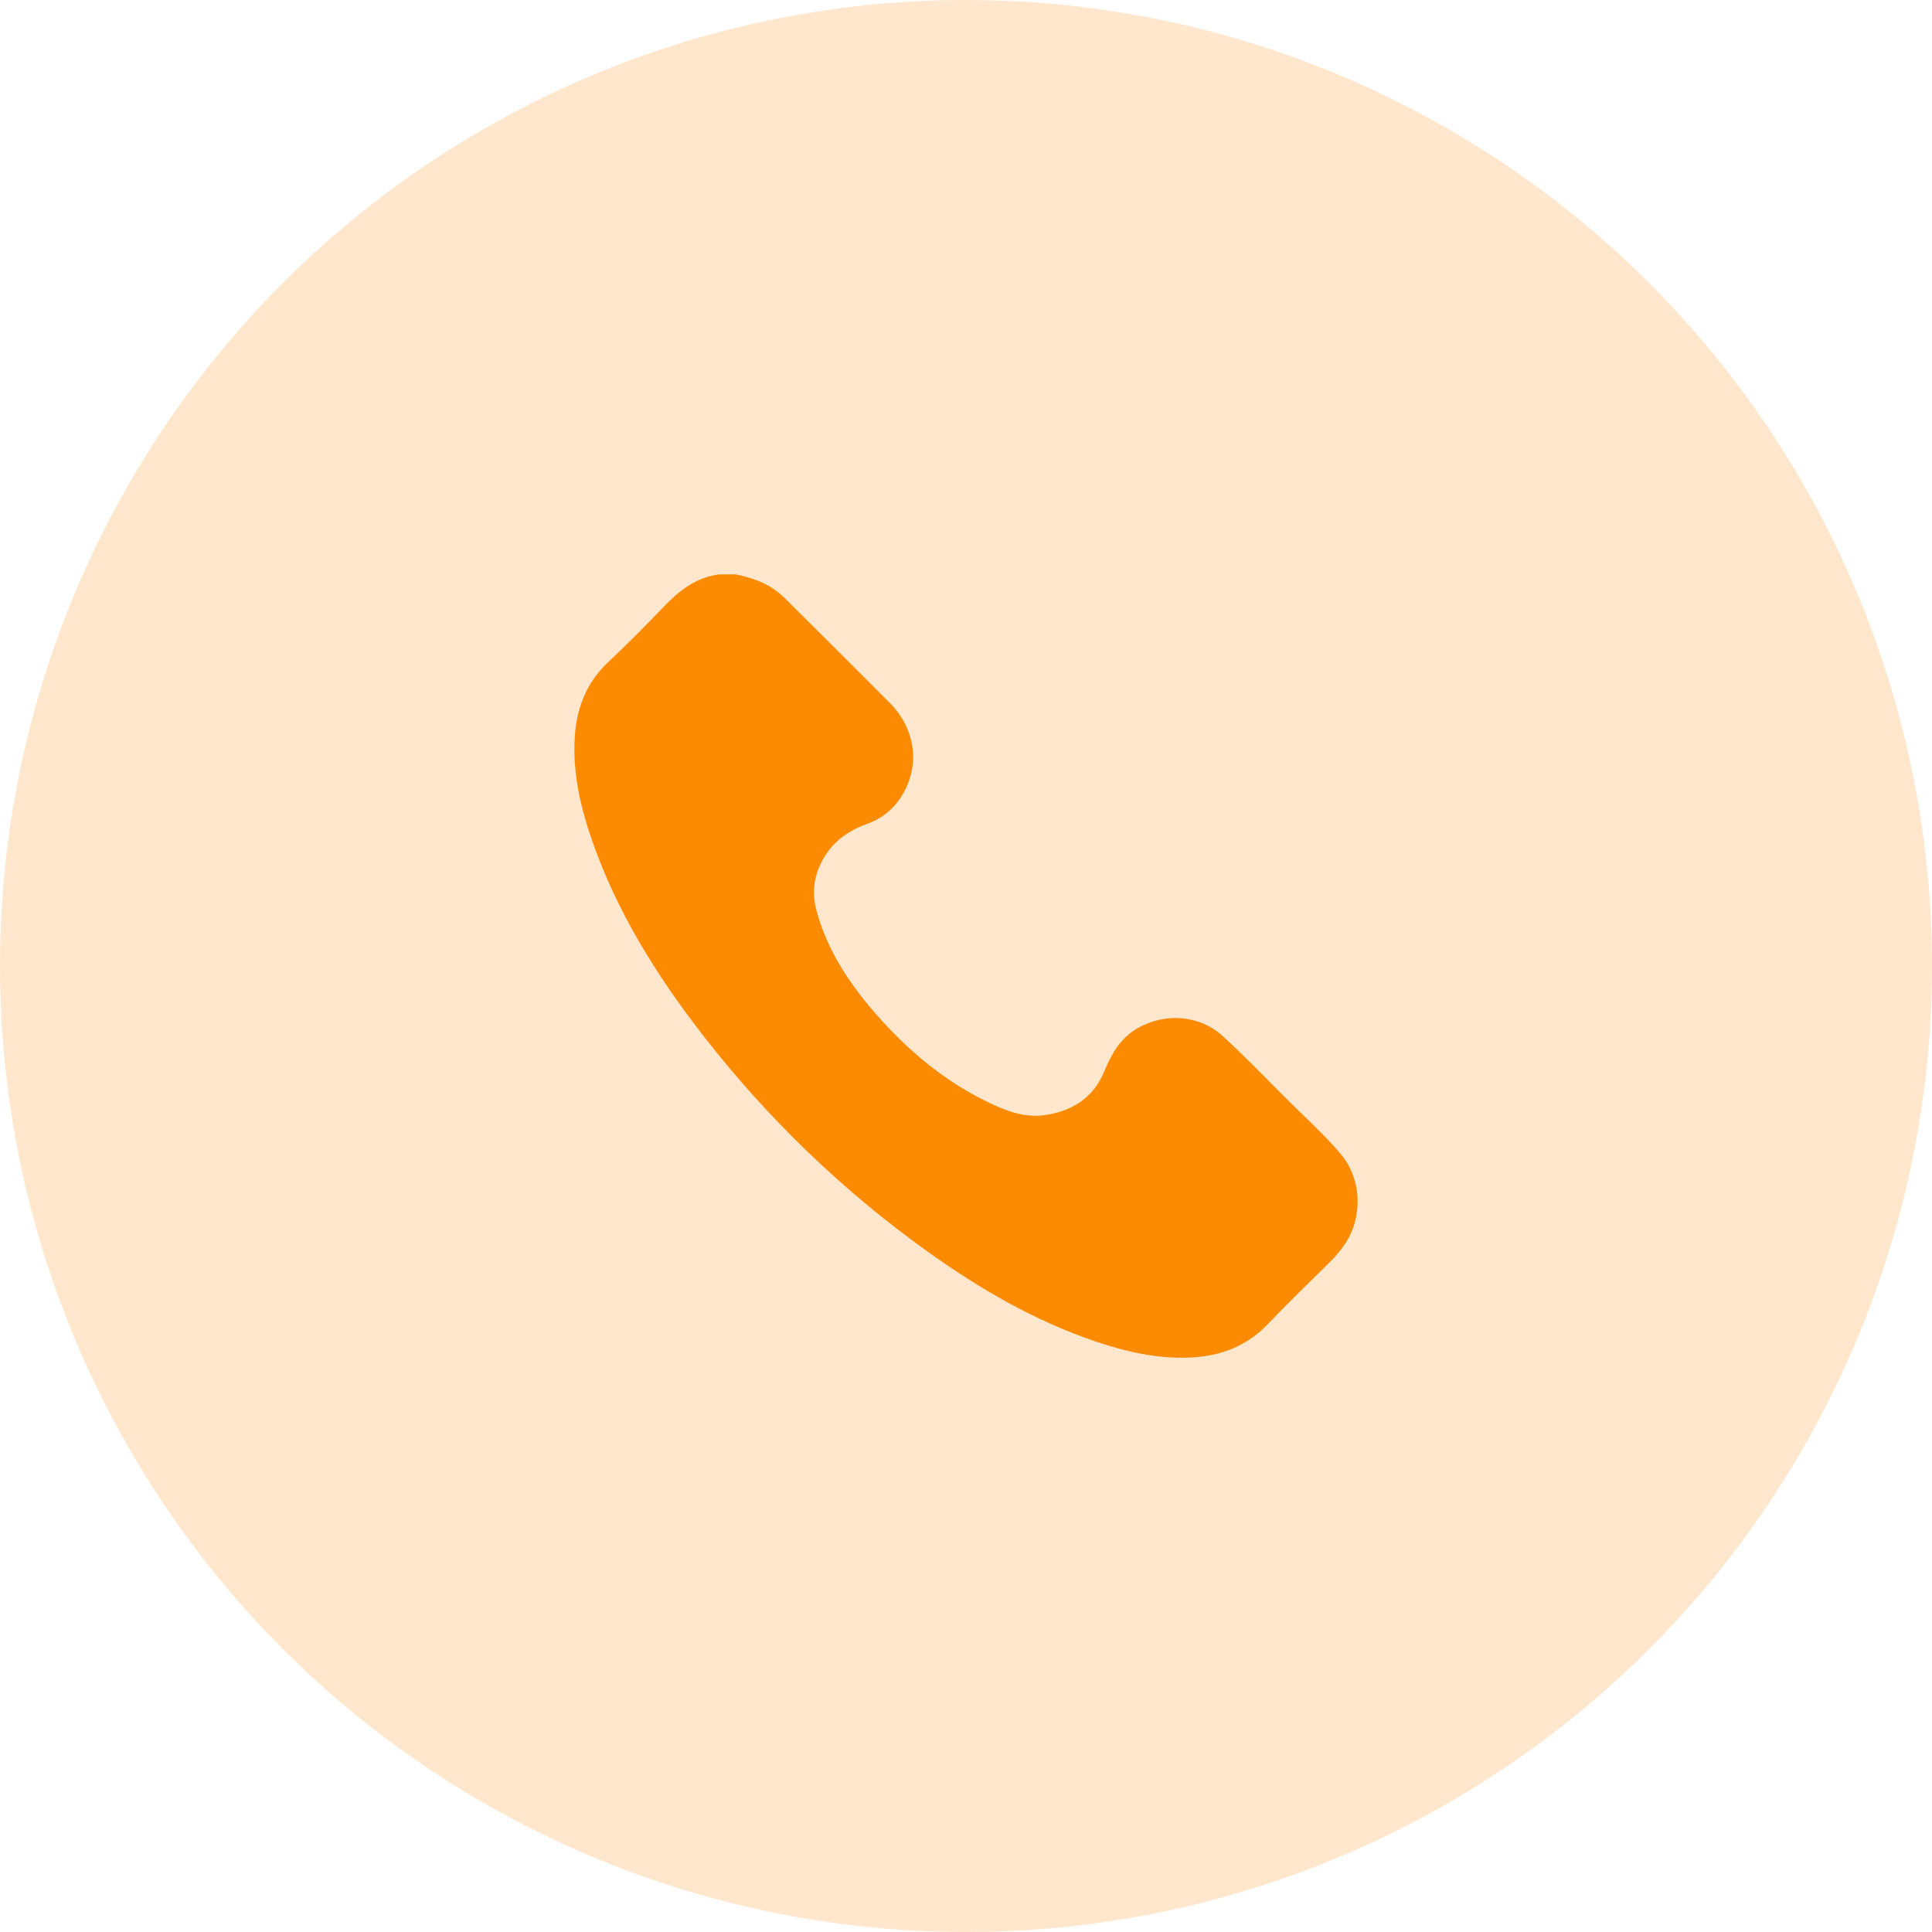 <svg width="37" height="37" viewBox="0 0 37 37" fill="none" xmlns="http://www.w3.org/2000/svg">
<circle opacity="0.2" cx="18.5" cy="18.5" r="18.5" fill="#FD8B02"/>
<g clip-path="url(#clip0_413_28)">
<path d="M14.094 11C14.392 11.064 14.678 11.155 14.916 11.356C14.95 11.385 14.985 11.411 15.016 11.442C15.692 12.115 16.369 12.785 17.04 13.462C17.539 13.966 17.625 14.658 17.275 15.233C17.123 15.487 16.887 15.68 16.607 15.777C16.193 15.926 15.873 16.179 15.695 16.59C15.578 16.856 15.557 17.154 15.636 17.433C15.837 18.187 16.253 18.819 16.758 19.4C17.364 20.095 18.056 20.685 18.891 21.093C19.239 21.263 19.598 21.411 20 21.357C20.532 21.283 20.939 21.025 21.148 20.518C21.285 20.186 21.452 19.887 21.775 19.698C22.301 19.391 22.964 19.431 23.414 19.84C23.825 20.215 24.213 20.617 24.606 21.012C24.965 21.372 25.346 21.71 25.675 22.098C26.088 22.587 26.106 23.331 25.736 23.855C25.661 23.963 25.576 24.064 25.482 24.157C25.083 24.552 24.677 24.942 24.29 25.349C23.879 25.784 23.367 25.974 22.784 25.999C22.159 26.025 21.559 25.886 20.973 25.688C19.819 25.296 18.777 24.691 17.791 23.988C16.165 22.828 14.716 21.437 13.489 19.86C12.581 18.697 11.803 17.453 11.322 16.047C11.113 15.435 10.972 14.809 11.005 14.154C11.034 13.581 11.221 13.082 11.649 12.679C12.008 12.34 12.357 11.991 12.698 11.633C12.998 11.319 13.323 11.059 13.771 11H14.094Z" fill="#FD8B02"/>
</g>
<defs>
<clipPath id="clip0_413_28">
<rect width="15" height="15" fill="white" transform="translate(11 11)"/>
</clipPath>
</defs>
</svg>
